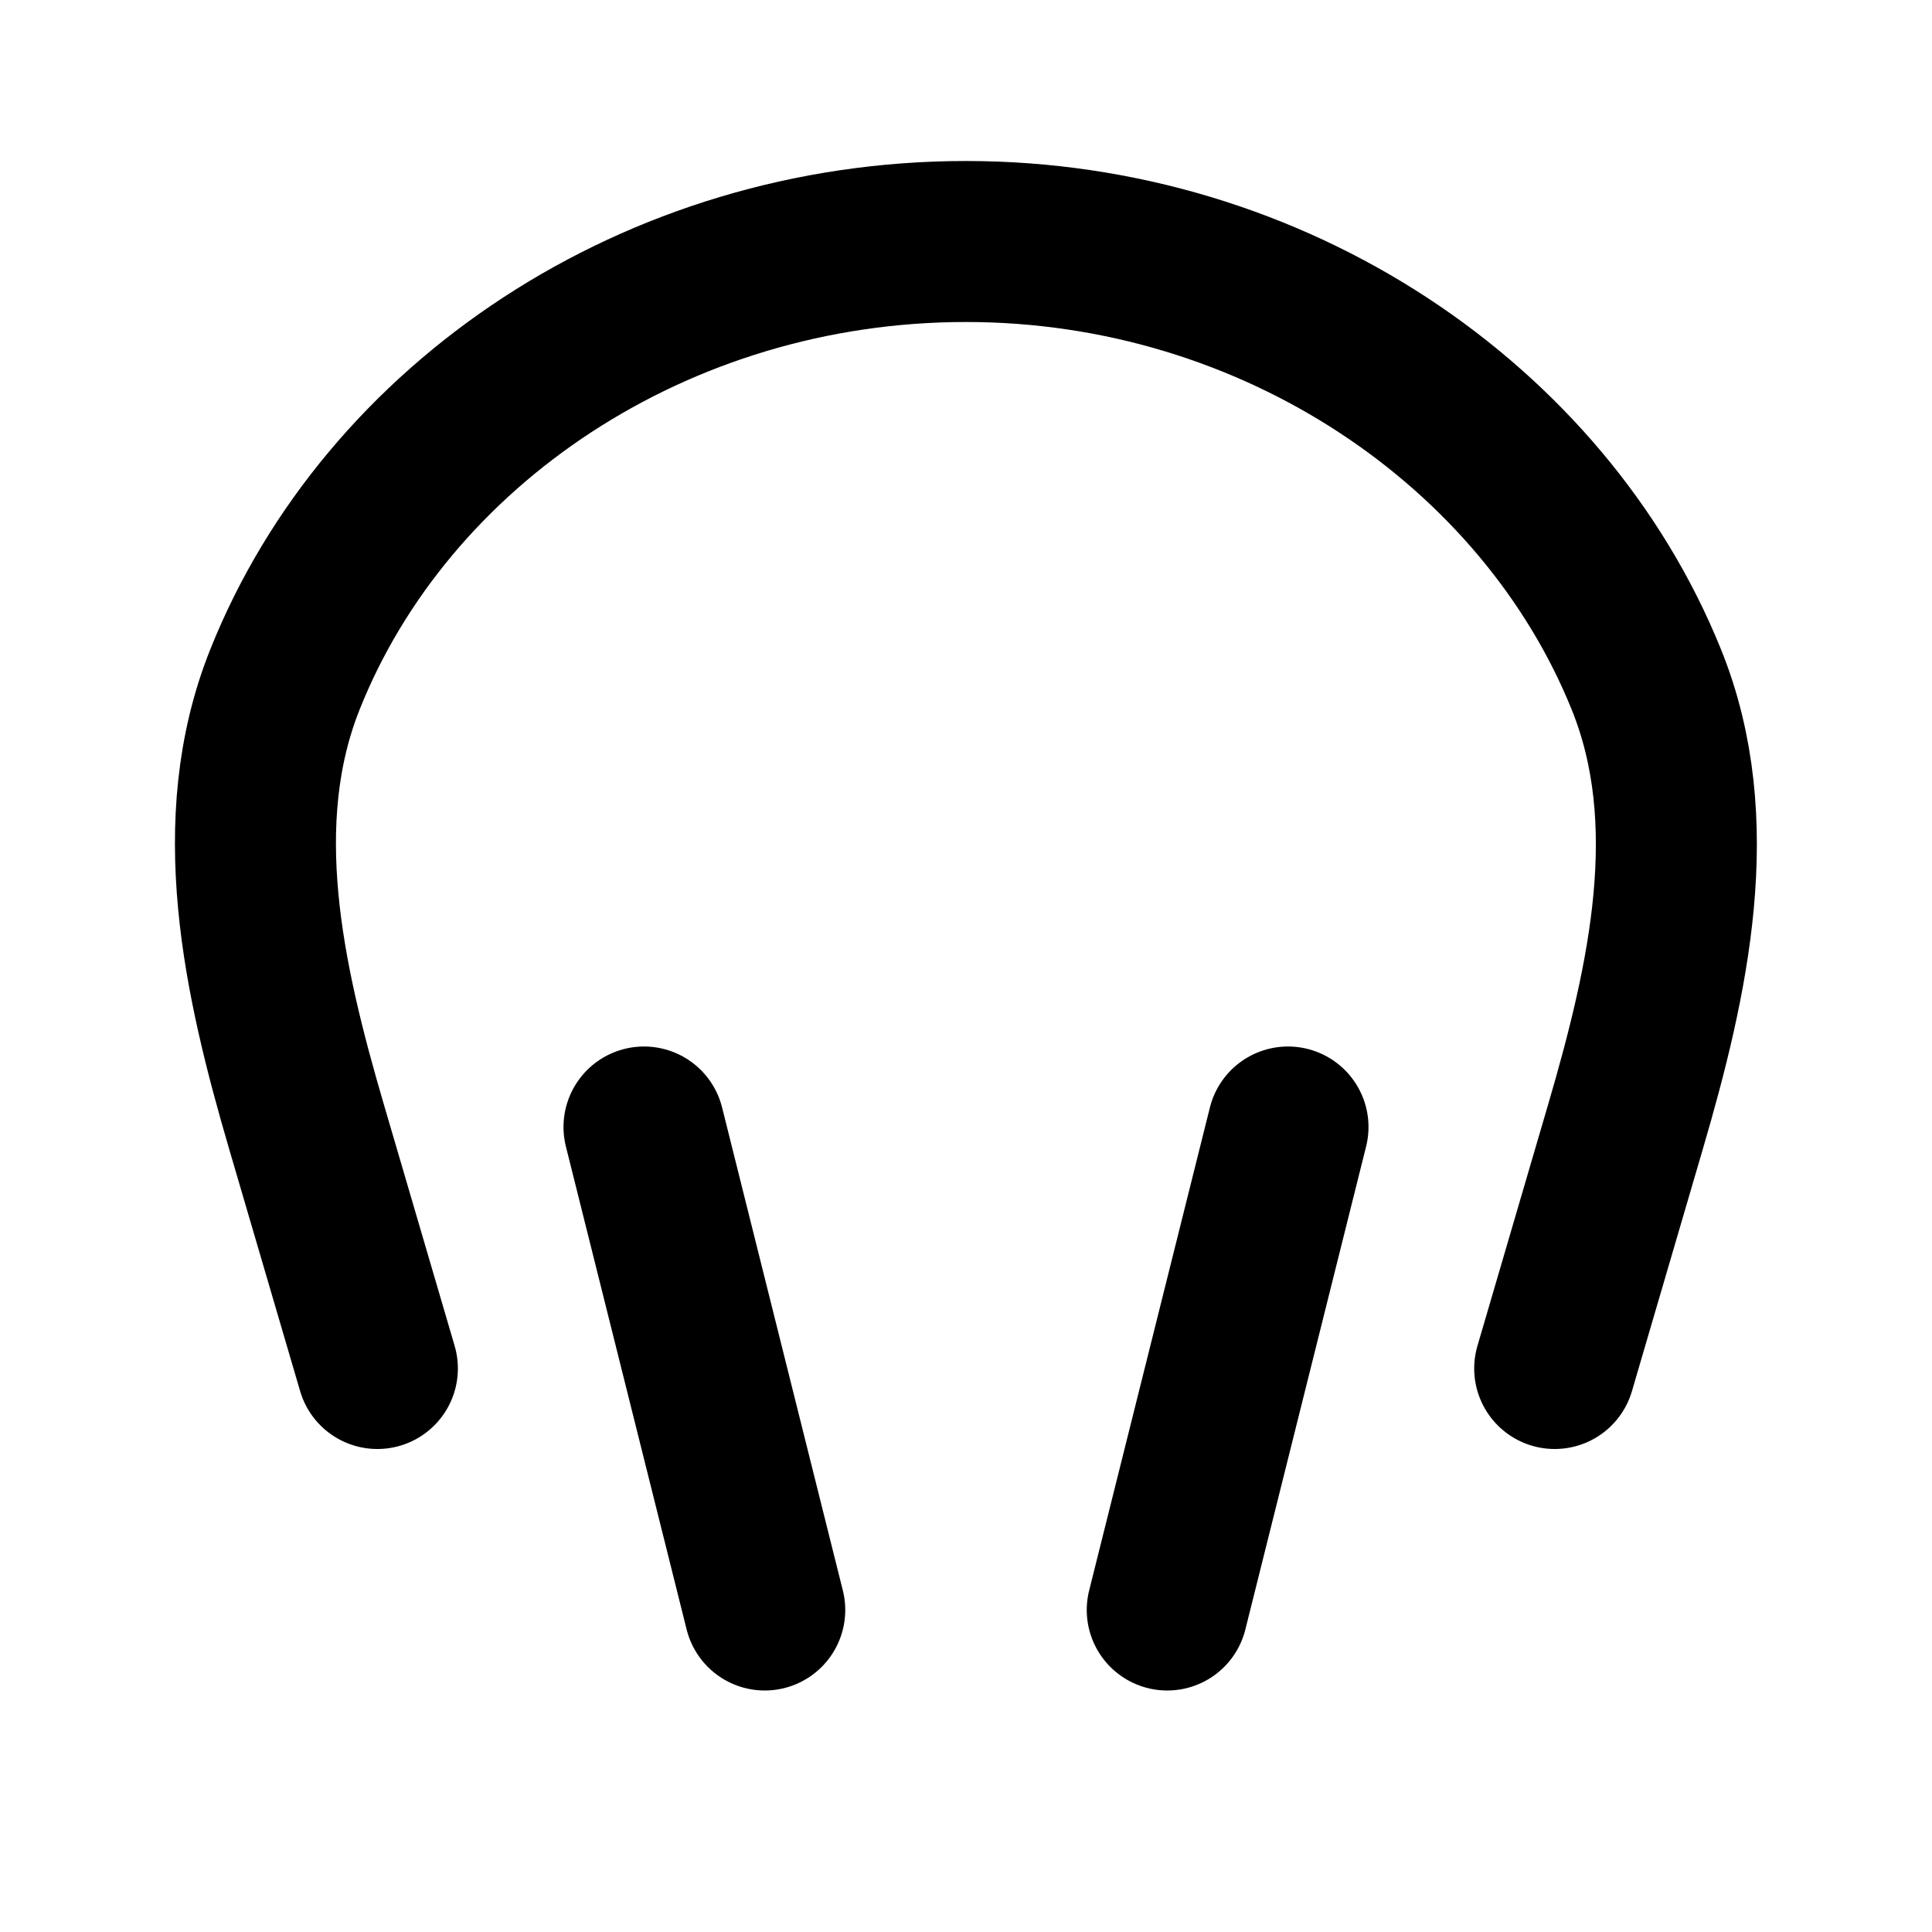 <svg width="24" height="24" fill="none" xmlns="http://www.w3.org/2000/svg"><path d="M4.688 17l-.881-3.005c-.535-1.827-.973-3.788-.267-5.555C4.806 5.267 8.152 3 12 3c3.84 0 7.18 2.292 8.452 5.442.713 1.764.276 3.726-.259 5.553L19.313 17M8 14l1.5 6m5 0l1.5-6" stroke="currentColor" stroke-width="2" stroke-linecap="round"/></svg>